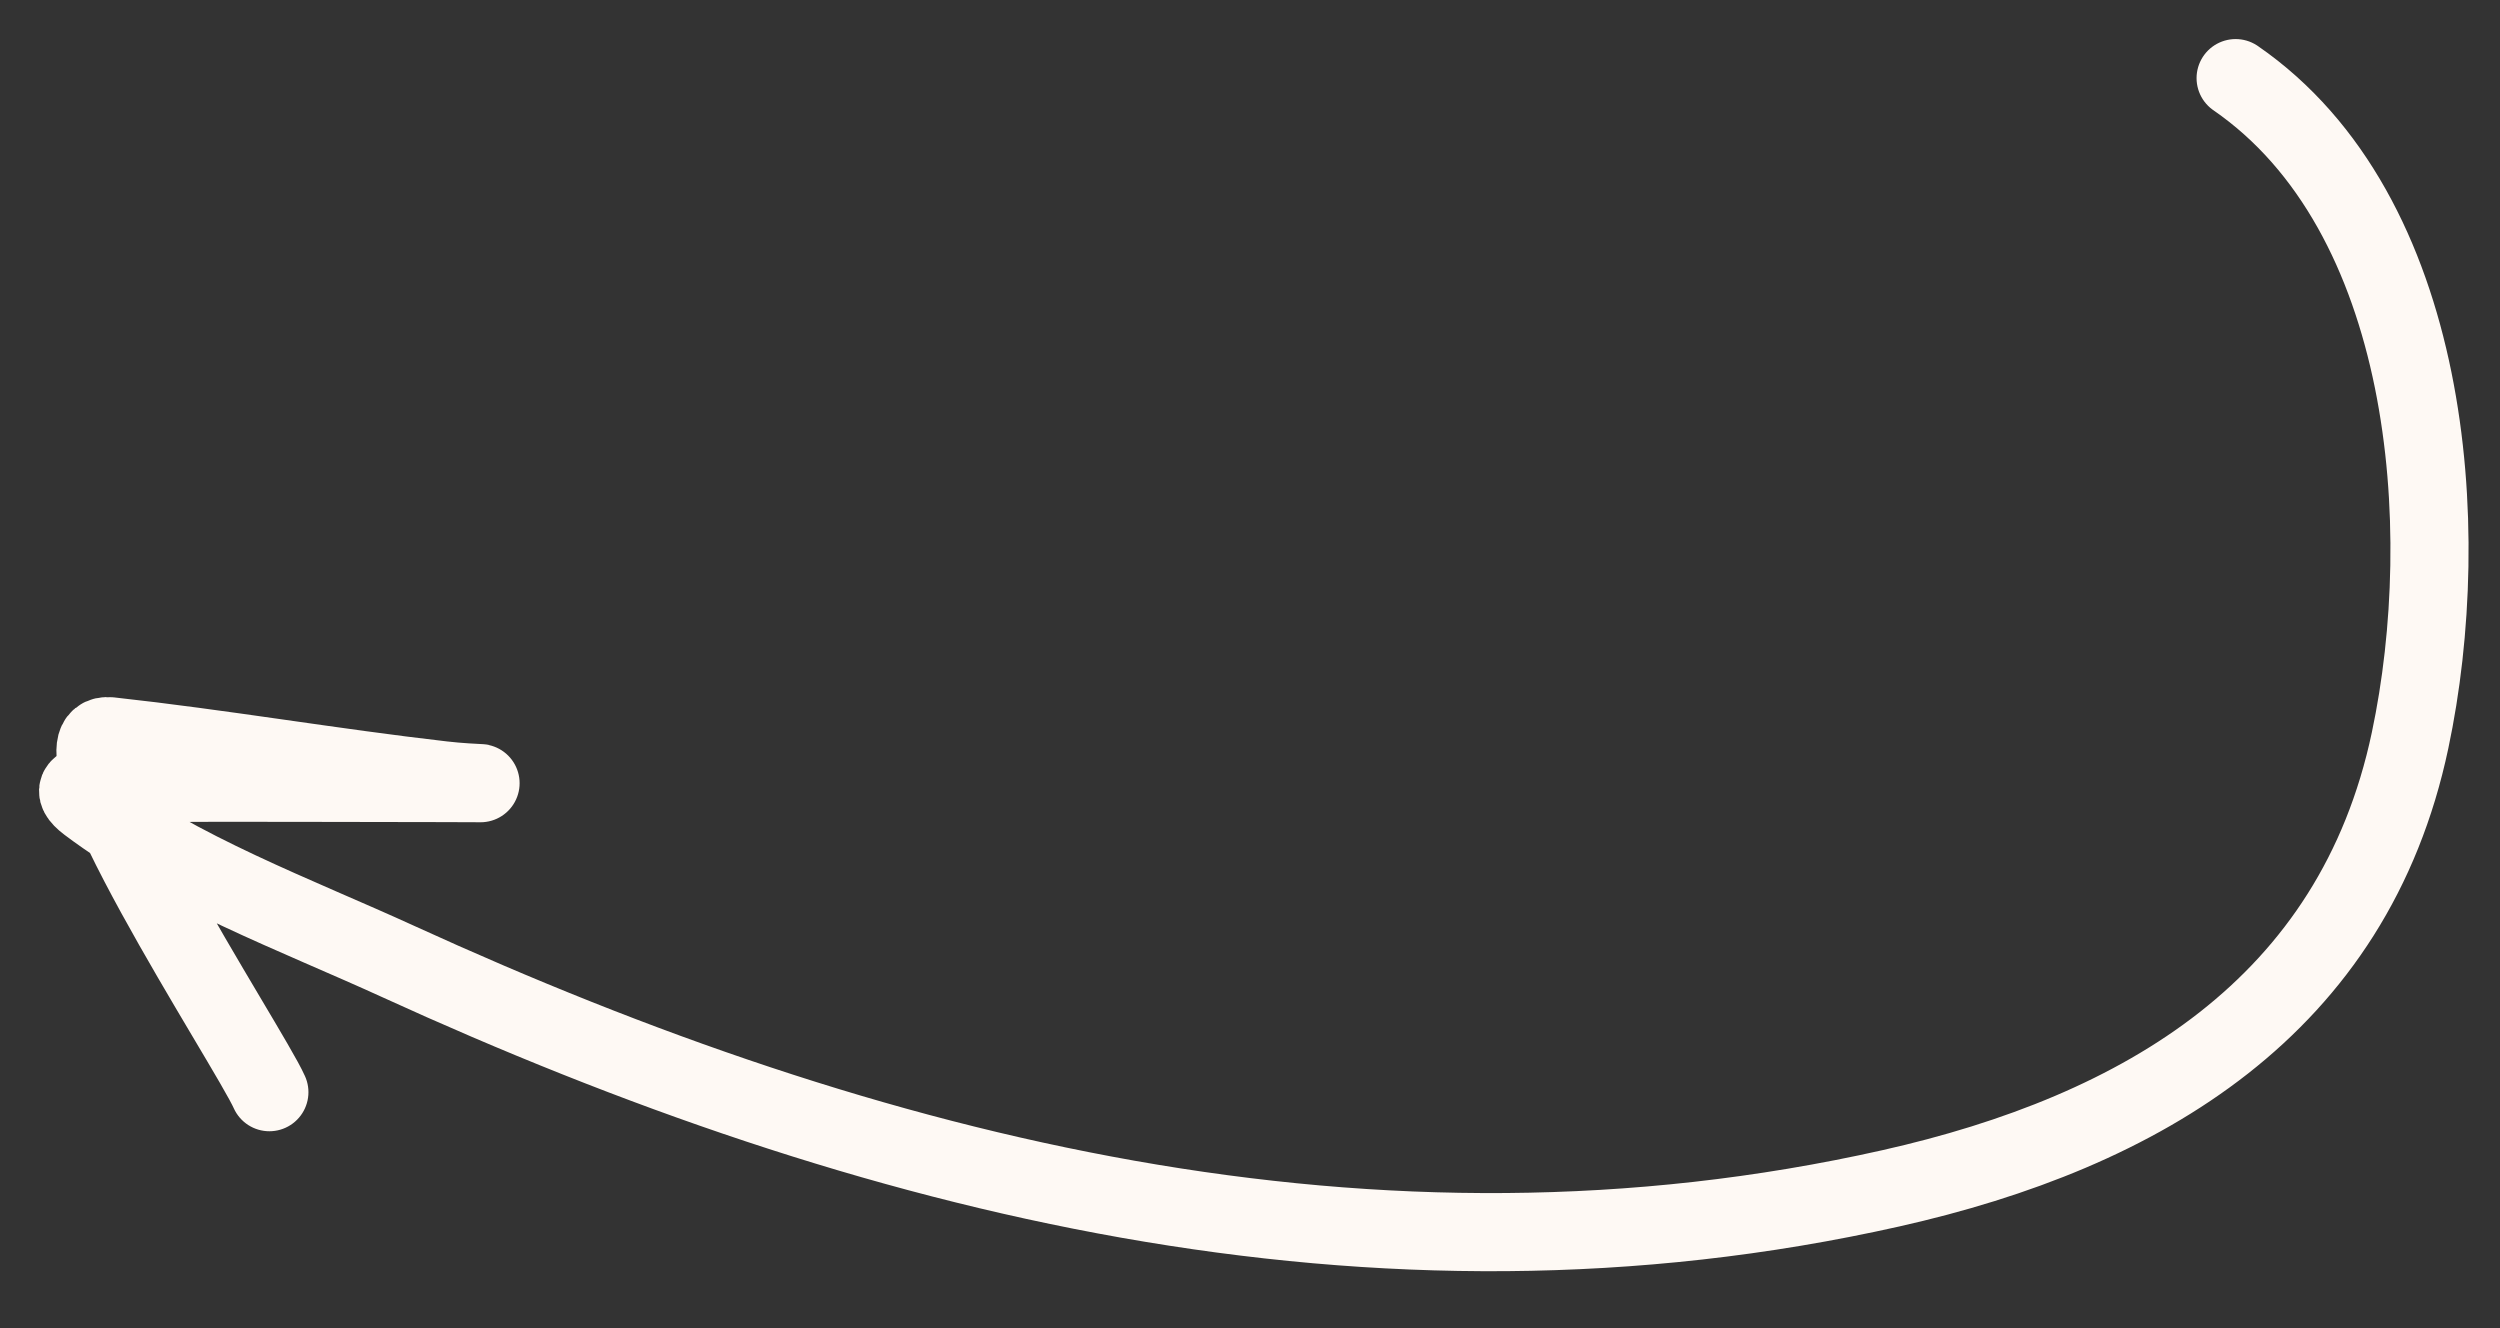 <?xml version="1.0" encoding="UTF-8"?> <svg xmlns="http://www.w3.org/2000/svg" width="32" height="17" viewBox="0 0 32 17" fill="none"><rect x="0" y="0" width="32" height="17" fill="#333333" stroke="none"/><path d="M28.616 1C31.12 2.727 31.427 6.749 30.849 9.477C30.129 12.883 27.426 14.486 24.201 15.211C17.604 16.693 11.133 15.068 5.101 12.309C3.808 11.717 2.276 11.153 1.126 10.286C0.634 9.915 1.729 10.023 1.777 10.023C3.067 10.014 4.357 10.023 5.646 10.023C6.519 10.023 6.103 10.038 5.664 9.987C4.243 9.824 2.833 9.58 1.408 9.424C0.501 9.325 3.188 13.395 3.448 13.98" stroke="#FEF9F4" stroke-linecap="round"></path></svg> 